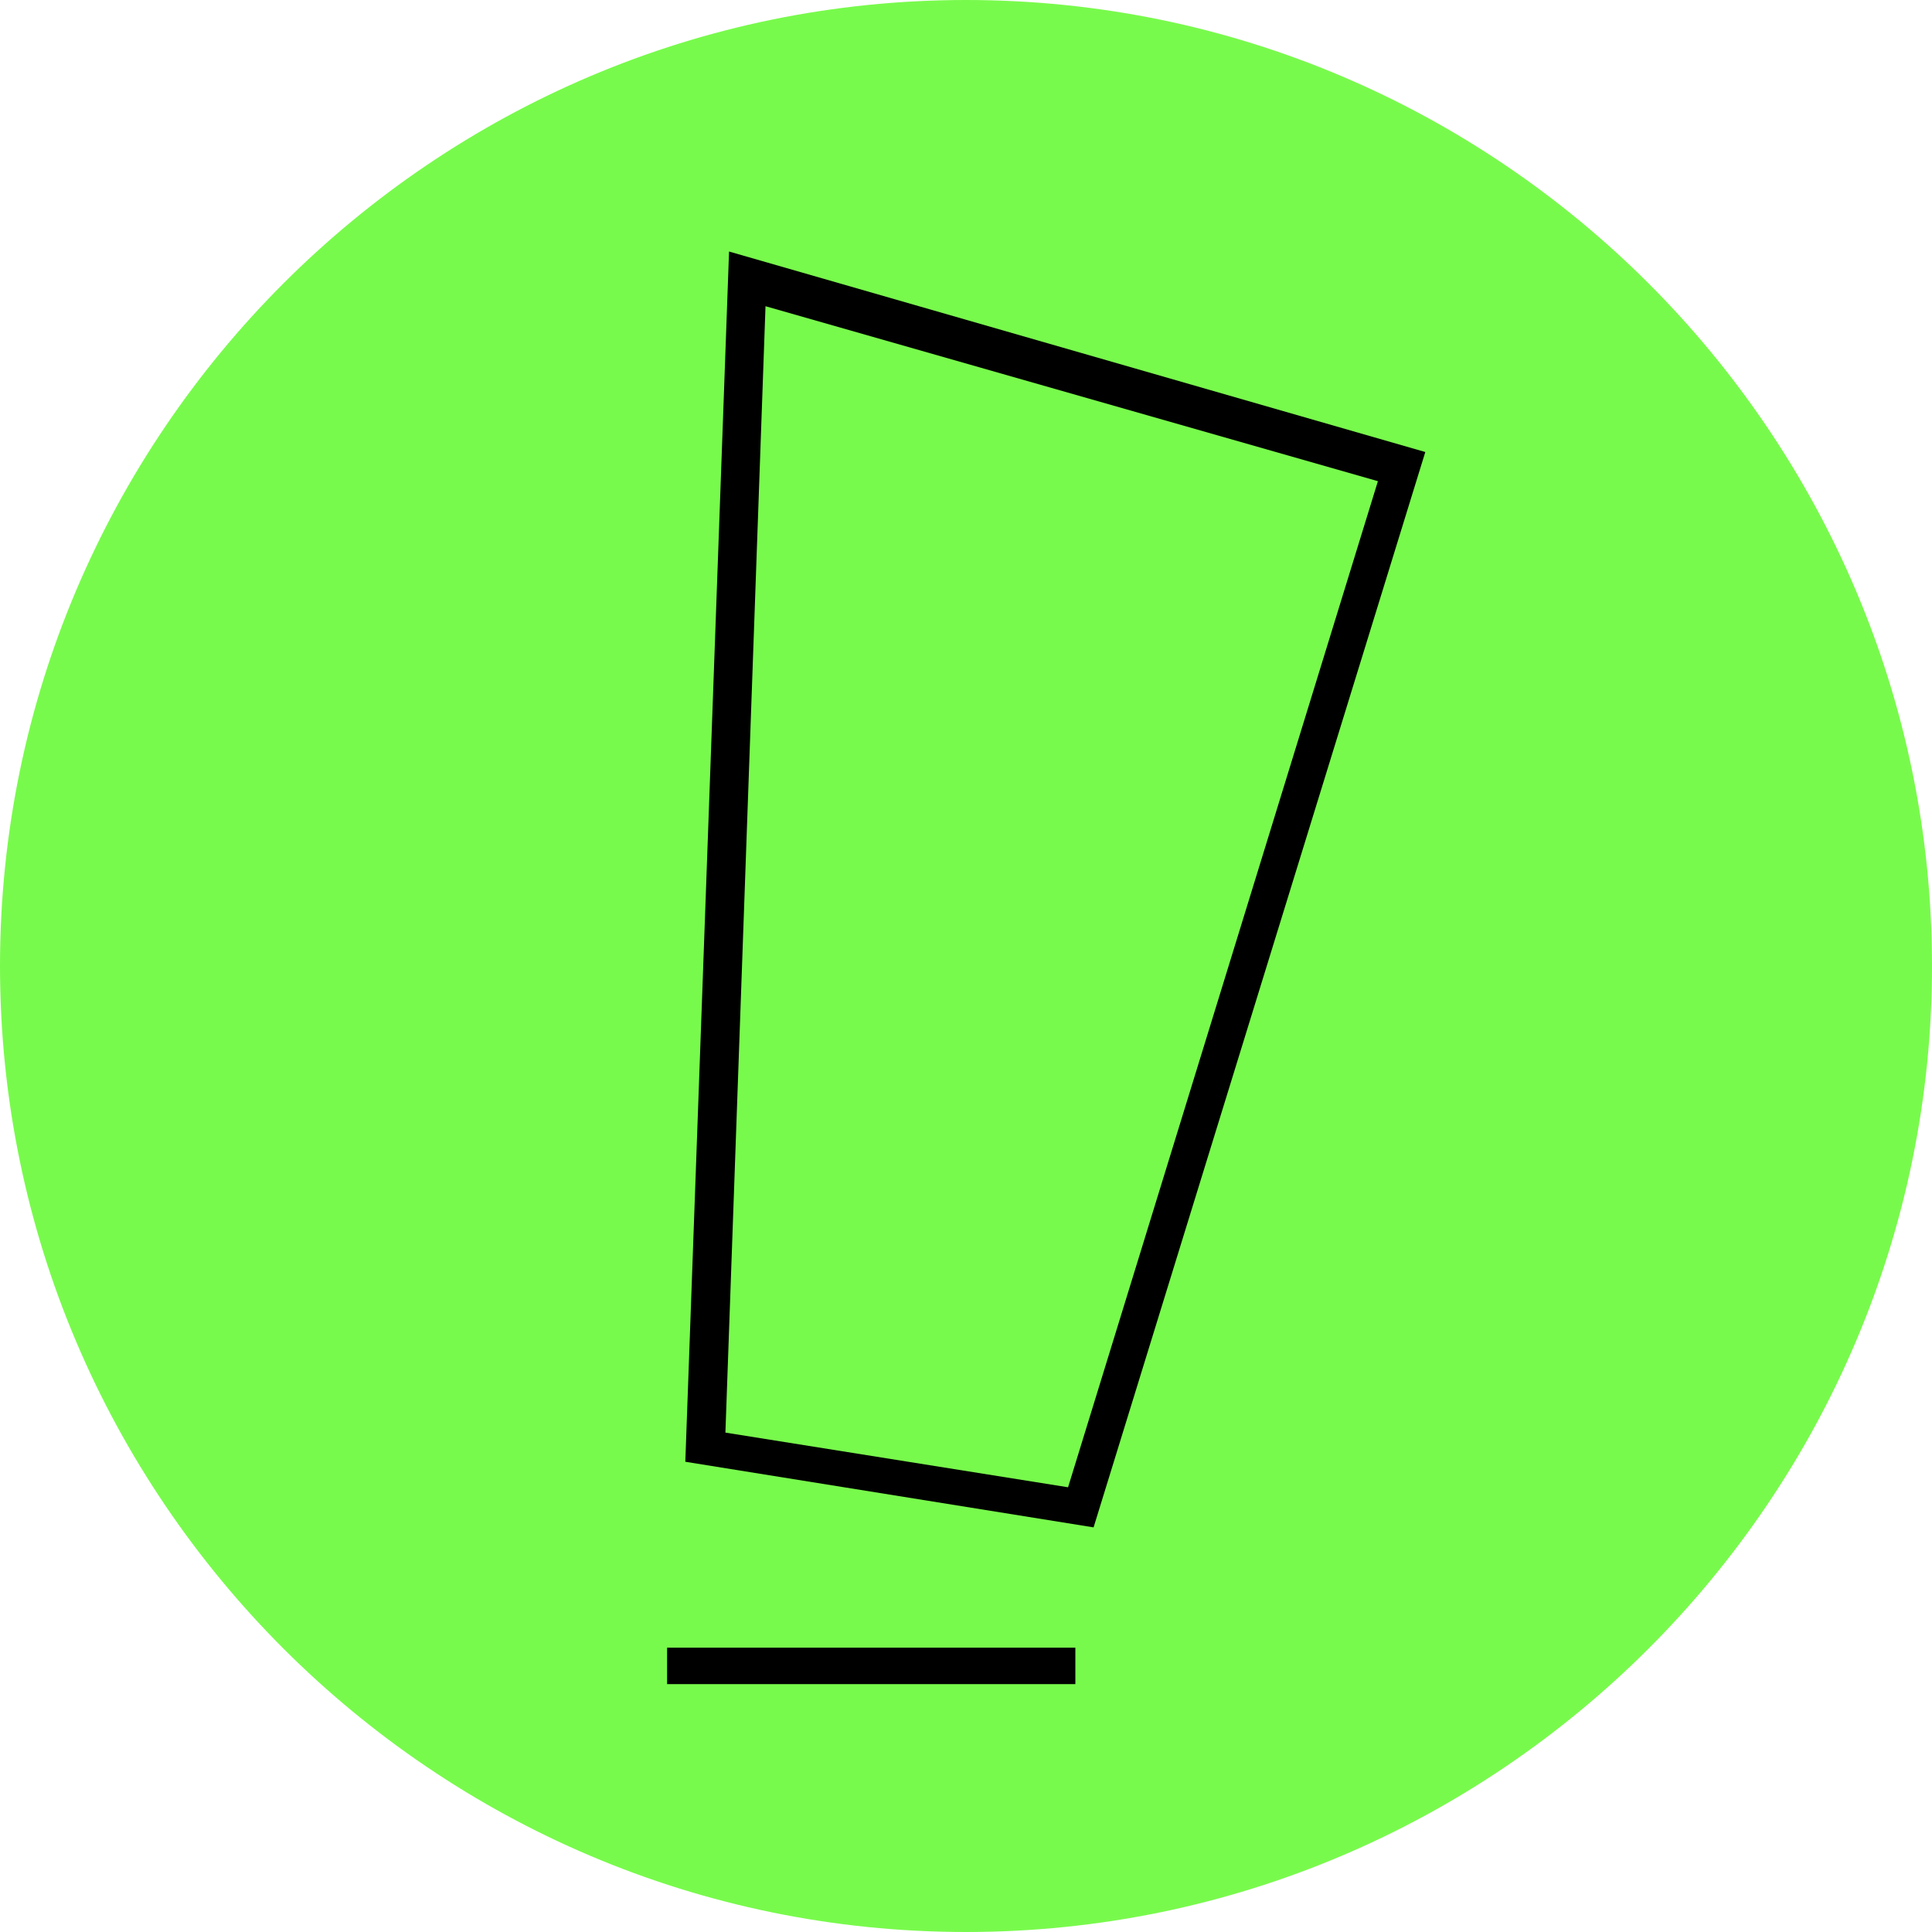 <?xml version="1.0" encoding="utf-8"?>
<!-- Generator: Adobe Illustrator 24.0.1, SVG Export Plug-In . SVG Version: 6.00 Build 0)  -->
<svg version="1.1" id="Laag_1" xmlns="http://www.w3.org/2000/svg" xmlns:xlink="http://www.w3.org/1999/xlink" x="0px" y="0px"
	 viewBox="0 0 53 53" style="enable-background:new 0 0 53 53;" xml:space="preserve">
<style type="text/css">
	.st0{fill:#78FA4C;}
	.st1{display:none;}
	.st2{display:inline;}
	.st3{clip-path:url(#SVGID_2_);fill:#F28E1B;}
	.st4{fill:#FFCC0C;}
</style>
<path class="st0" d="M26.5,52.5c-14.3,0-26-11.7-26-26s11.7-26,26-26s26,11.7,26,26S40.8,52.5,26.5,52.5z"/>
<path class="st0" d="M26.5,1C40.6,1,52,12.4,52,26.5S40.6,52,26.5,52S1,40.6,1,26.5S12.4,1,26.5,1 M26.5,0C11.9,0,0,11.9,0,26.5
	S11.9,53,26.5,53S53,41.1,53,26.5S41.1,0,26.5,0L26.5,0z"/>
<g id="Laag_4" class="st1">
	<g class="st2">
		<g>
			<defs>
				<rect id="SVGID_1_" x="17.6" y="7" width="18.2" height="40"/>
			</defs>
			<clipPath id="SVGID_2_">
				<use xlink:href="#SVGID_1_"  style="overflow:visible;"/>
			</clipPath>
			<path class="st3" d="M31,13.7c1,0,2,0.3,2.6,0.6l2.1-5.8c-2-1.1-3.9-1.4-6.7-1.4c-3.4,0-9.4,1-9.4,9c0,1.1,0,2.4,0.2,3.3h-2.3
				v6.1h2.3V47h9.1V25.4h4.5l1.2-6.1h-5.7v-3.6C28.9,14.4,29.9,13.7,31,13.7"/>
		</g>
	</g>
</g>
<g id="Laag_3" class="st1">
	<g class="st2">
		<polygon class="st4" points="19.3,6.2 18.3,35.6 27.7,37.1 35.7,10.9 		"/>
		<polygon class="st4" points="17.8,47 24.6,47 26.5,40.8 18.1,39.8 		"/>
	</g>
</g>
<path d="M30,41.9l-11.2-1.8L20,6.9l19.1,5.5L30,41.9z M19.9,39.3l9.4,1.5l8.5-27.6L21,8.4L19.9,39.3z"/>
<rect x="18.3" y="45.2" width="11.2" height="1"/>
</svg>
